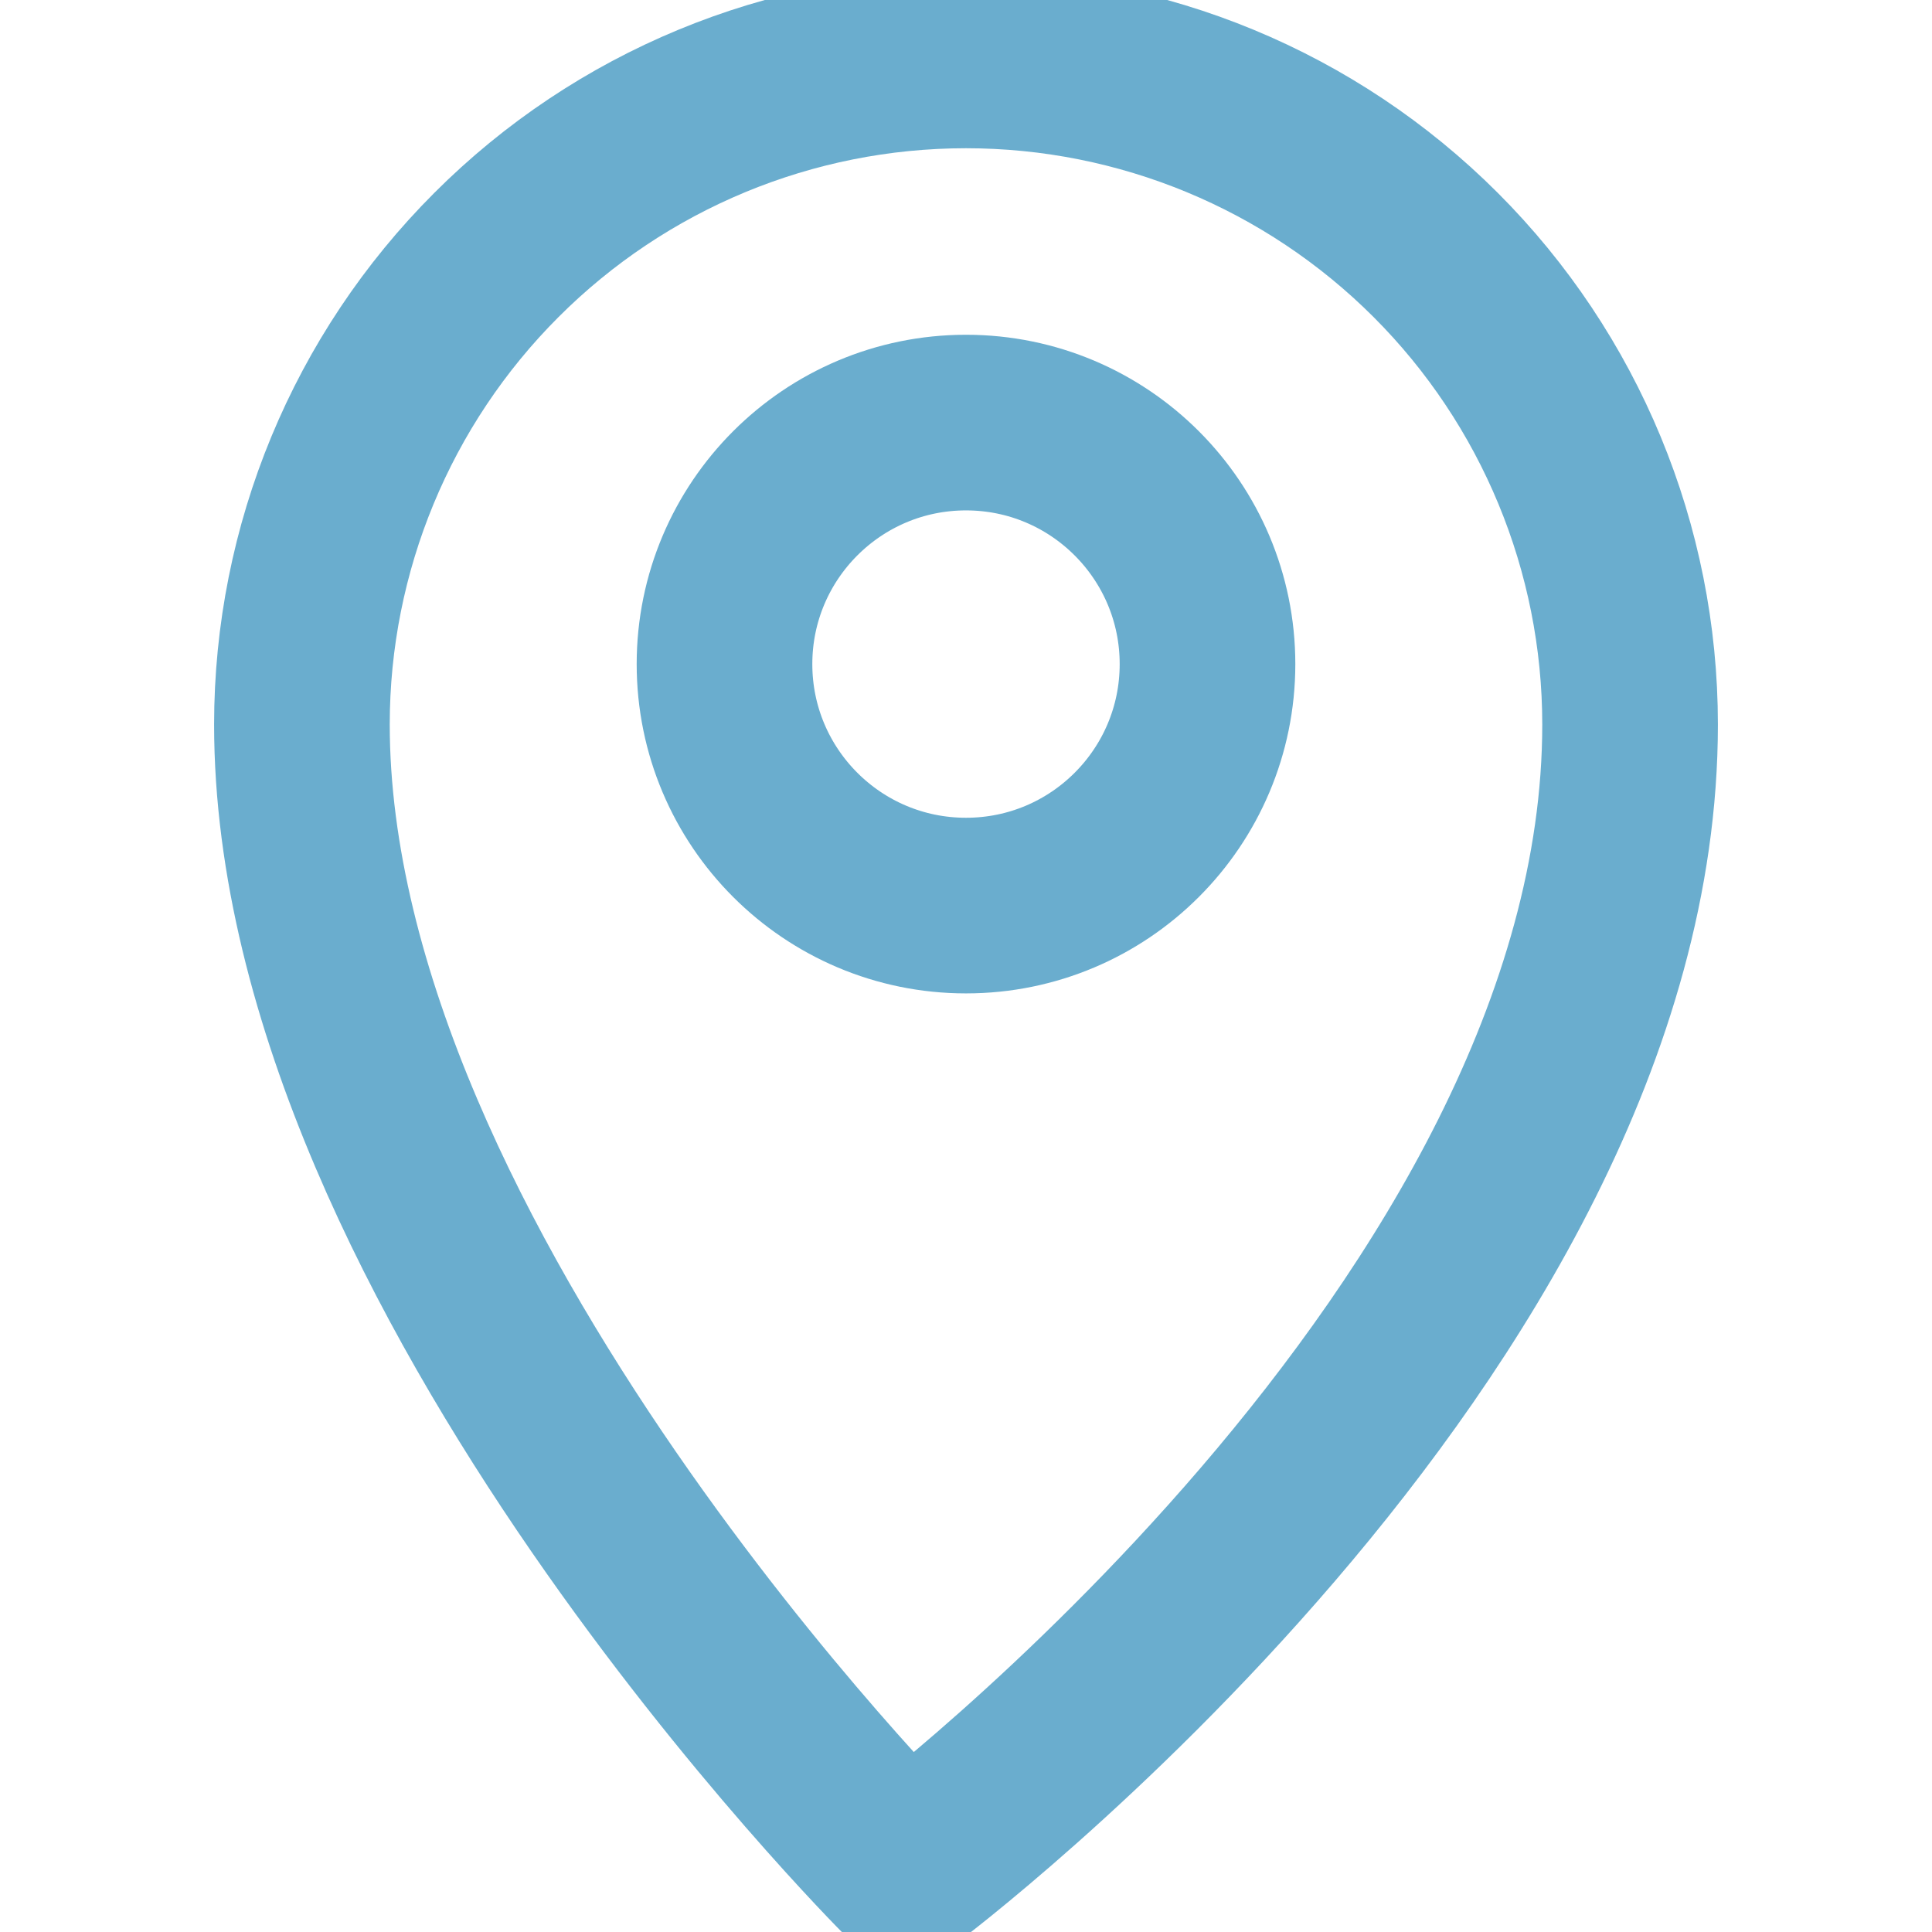 <svg width="22" height="22" viewBox="0 0 22 22" fill="none" xmlns="http://www.w3.org/2000/svg">
<g clip-path="url(#clip0_537_3738)">
<path d="M18.562 8.25C18.562 6.244 17.766 4.321 16.348 2.903C14.929 1.484 13.006 0.688 11 0.688C8.994 0.688 7.071 1.484 5.653 2.903C4.234 4.321 3.438 6.244 3.438 8.25C3.438 14.438 10.312 21.312 10.312 21.312C10.312 21.312 18.562 15.125 18.562 8.25Z" stroke="#0877AE" stroke-opacity="0.6" stroke-width="2" stroke-linejoin="round"/>
<path d="M11 10.312C12.519 10.312 13.75 9.081 13.75 7.562C13.75 6.044 12.519 4.812 11 4.812C9.481 4.812 8.25 6.044 8.25 7.562C8.25 9.081 9.481 10.312 11 10.312Z" stroke="#0877AE" stroke-opacity="0.6" stroke-width="2" stroke-linejoin="round"/>
</g>
<defs>
<clipPath id="clip0_537_3738">
<rect width="22" height="22" fill="white"/>
</clipPath>
</defs>
</svg>
